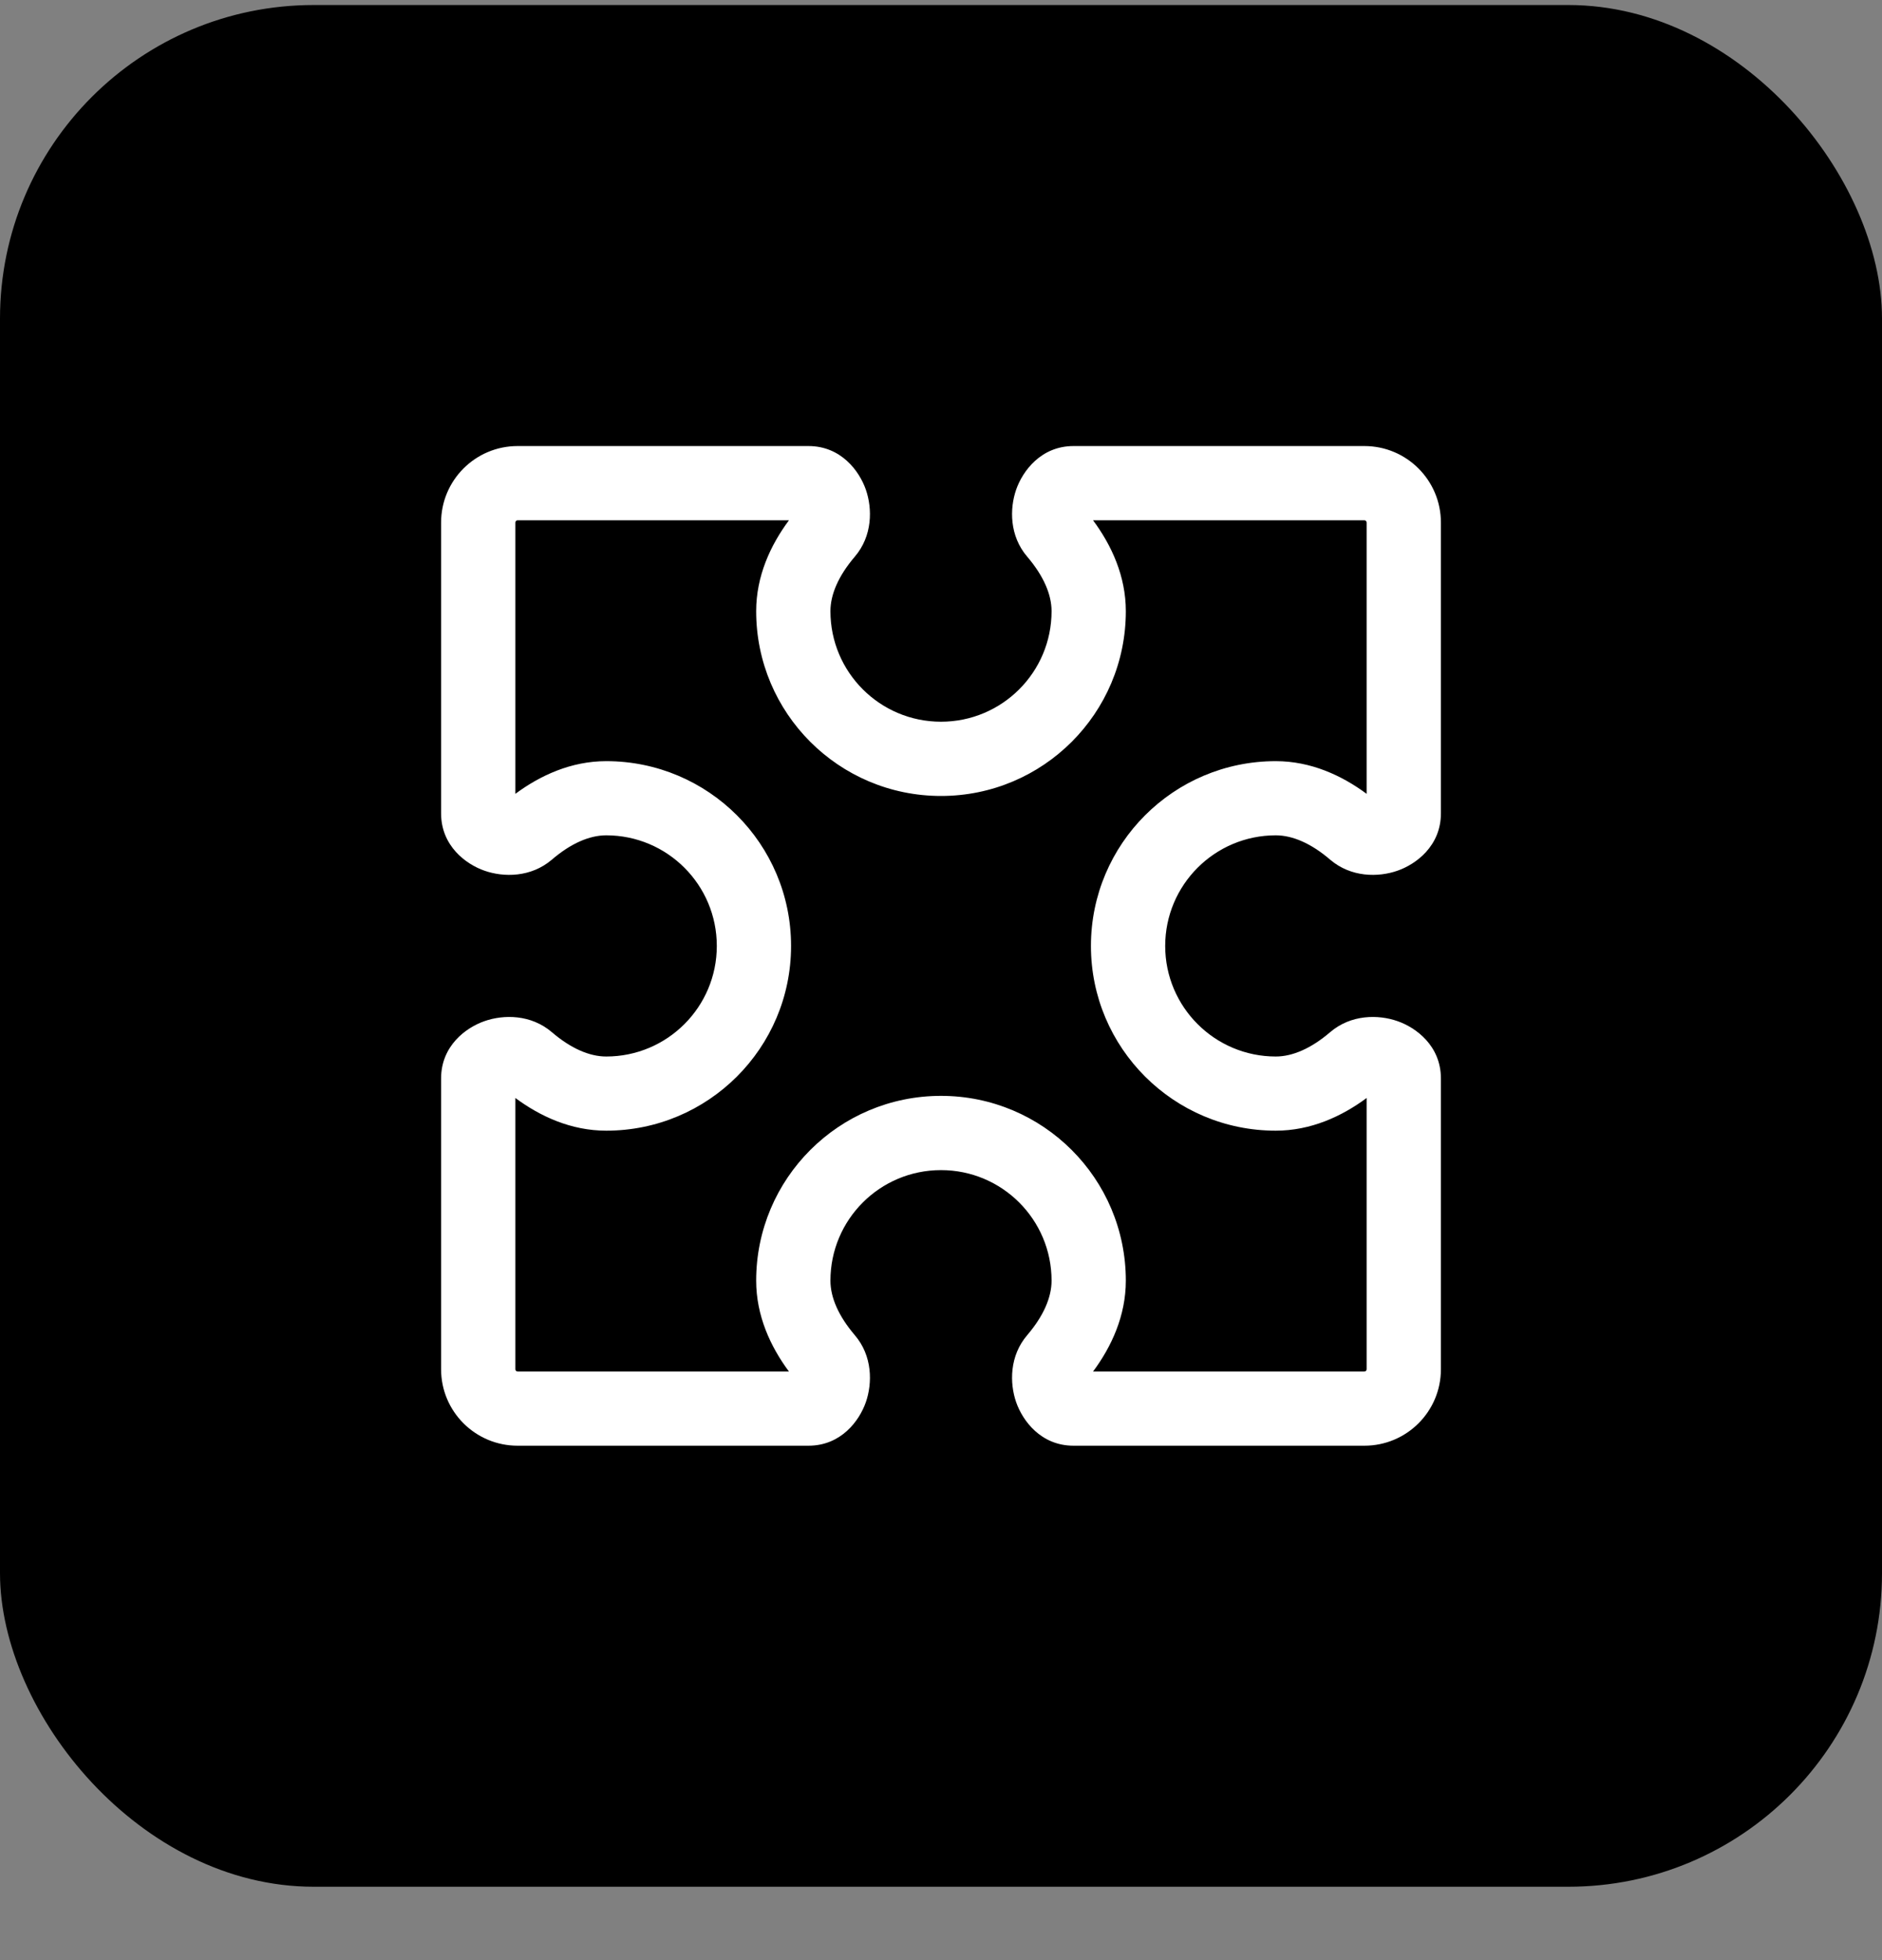 <svg width="24" height="25" viewBox="0 0 24 25" fill="none" xmlns="http://www.w3.org/2000/svg">
<rect x="0" y="0" width="24" height="25" fill="#808080" stroke="none"/>
<rect y="0.064" width="24" height="24" rx="4" fill="black"/>
<path fill-rule="evenodd" clip-rule="evenodd" d="M6.601 6.636C6.585 6.636 6.572 6.649 6.572 6.665V10.125C6.889 9.89 7.283 9.708 7.731 9.708C9.032 9.708 10.088 10.763 10.088 12.065C10.088 13.366 9.032 14.421 7.731 14.421C7.283 14.421 6.889 14.239 6.572 14.004V17.464C6.572 17.48 6.585 17.493 6.601 17.493H10.061C9.825 17.175 9.643 16.781 9.643 16.334C9.643 15.032 10.698 13.977 12 13.977C13.302 13.977 14.357 15.032 14.357 16.334C14.357 16.781 14.175 17.175 13.939 17.493H17.399C17.415 17.493 17.428 17.48 17.428 17.464V14.004C17.111 14.239 16.716 14.421 16.269 14.421C14.968 14.421 13.912 13.366 13.912 12.065C13.912 10.763 14.968 9.708 16.269 9.708C16.716 9.708 17.111 9.89 17.428 10.125V6.665C17.428 6.649 17.415 6.636 17.399 6.636H13.939C14.175 6.954 14.357 7.348 14.357 7.795C14.357 9.097 13.302 10.152 12 10.152C10.698 10.152 9.643 9.097 9.643 7.795C9.643 7.348 9.825 6.954 10.061 6.636H6.601ZM5.625 6.665C5.625 6.126 6.062 5.689 6.601 5.689H10.31C10.725 5.689 10.959 6.007 11.042 6.246C11.125 6.486 11.129 6.835 10.899 7.102C10.694 7.343 10.59 7.58 10.59 7.795C10.59 8.574 11.221 9.205 12 9.205C12.779 9.205 13.41 8.574 13.41 7.795C13.41 7.58 13.306 7.343 13.101 7.102C12.871 6.835 12.875 6.486 12.958 6.246C13.041 6.007 13.275 5.689 13.69 5.689H17.399C17.938 5.689 18.375 6.126 18.375 6.665V10.374C18.375 10.789 18.058 11.024 17.819 11.106C17.578 11.19 17.23 11.193 16.962 10.964C16.722 10.758 16.484 10.654 16.269 10.654C15.491 10.654 14.859 11.286 14.859 12.065C14.859 12.843 15.491 13.475 16.269 13.475C16.484 13.475 16.722 13.371 16.962 13.165C17.23 12.936 17.578 12.939 17.819 13.023C18.058 13.105 18.375 13.339 18.375 13.755V17.464C18.375 18.003 17.938 18.439 17.399 18.439H13.69C13.275 18.439 13.041 18.122 12.958 17.883C12.875 17.643 12.871 17.294 13.101 17.027C13.306 16.786 13.41 16.549 13.41 16.334C13.41 15.555 12.779 14.924 12 14.924C11.221 14.924 10.59 15.555 10.59 16.334C10.59 16.549 10.694 16.786 10.899 17.027C11.129 17.294 11.125 17.643 11.042 17.883C10.959 18.122 10.725 18.439 10.31 18.439H6.601C6.062 18.439 5.625 18.003 5.625 17.464V13.755C5.625 13.339 5.942 13.105 6.181 13.023C6.422 12.939 6.77 12.936 7.038 13.165C7.278 13.371 7.516 13.475 7.731 13.475C8.51 13.475 9.141 12.843 9.141 12.065C9.141 11.286 8.51 10.654 7.731 10.654C7.516 10.654 7.278 10.758 7.038 10.964C6.77 11.193 6.422 11.19 6.181 11.106C5.942 11.024 5.625 10.789 5.625 10.374V6.665Z" fill="white"/>
</svg>
